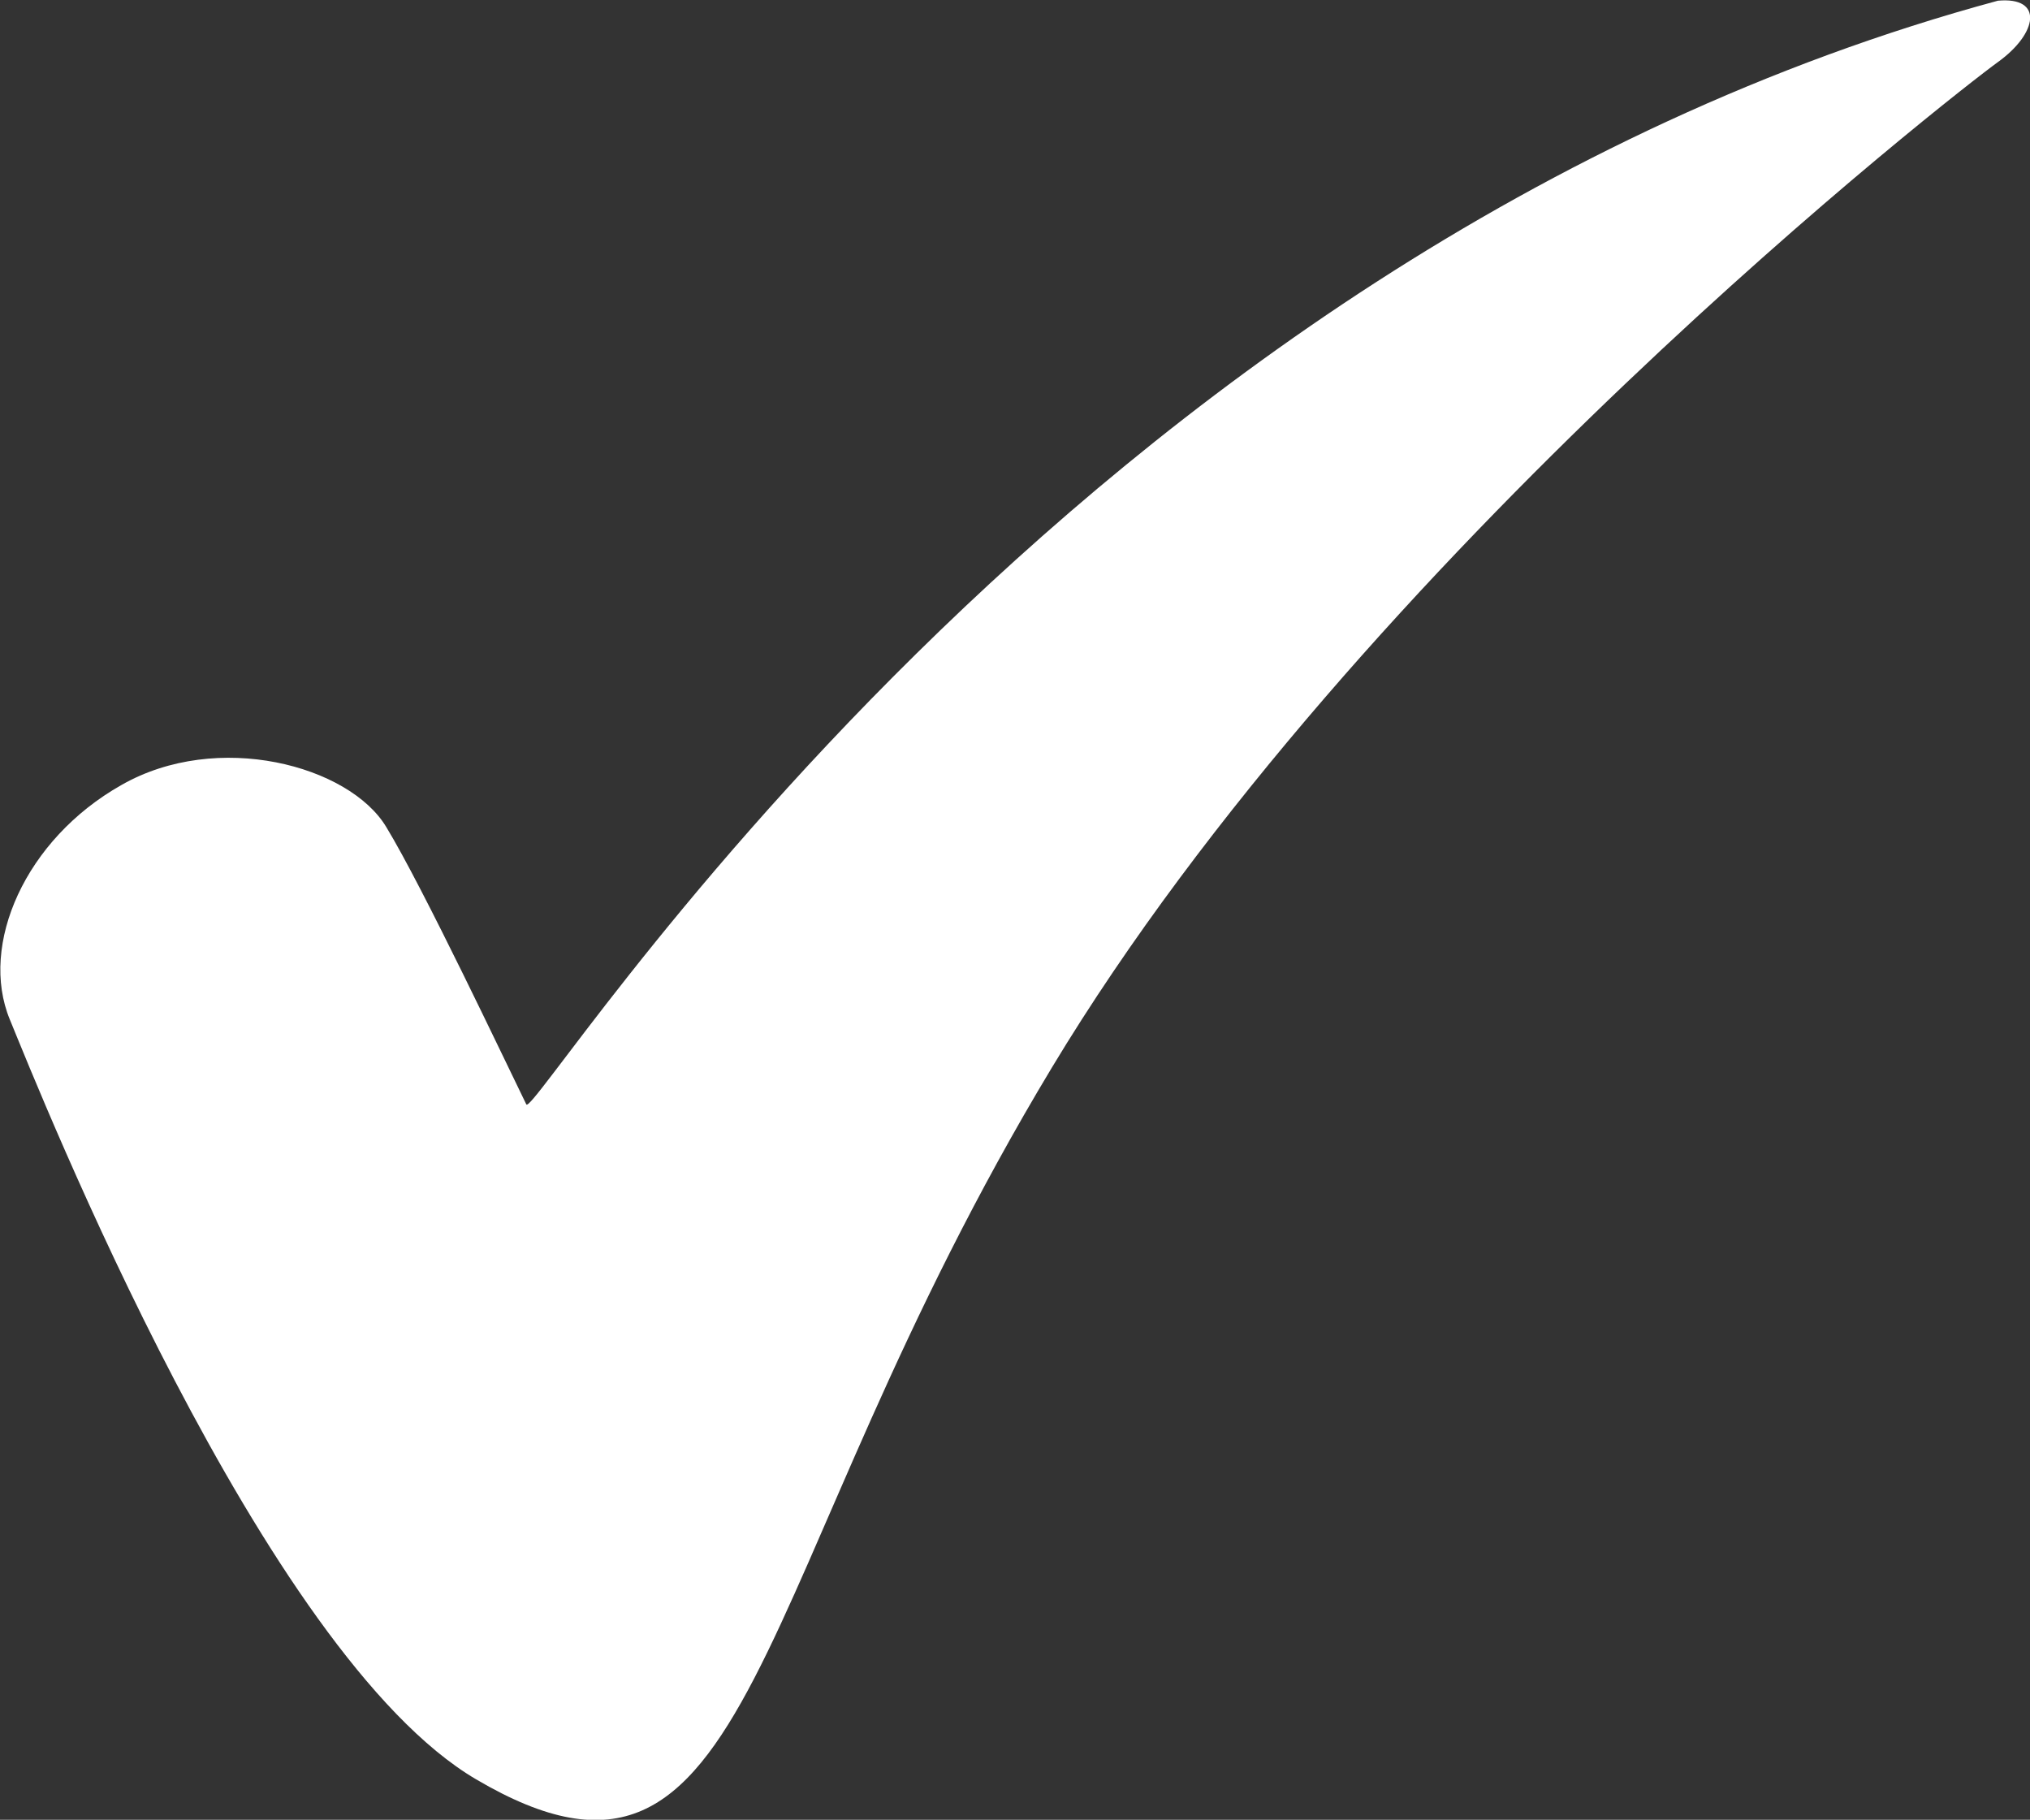<svg xmlns="http://www.w3.org/2000/svg" xmlns:xlink="http://www.w3.org/1999/xlink" id="Layer_1" x="0px" y="0px" viewBox="0 0 291.2 261" style="enable-background:new 0 0 291.2 261;" xml:space="preserve"><rect x="0" y="0" width="291.2" height="261" fill="#333333" stroke="none"/><style type="text/css">	.st0{fill:#FFFFFF;}</style><path class="st0" d="M75.5,158.4c1.3,2.5,77.6-122.2,211.1-158.3c6.6-0.6,5.7,4.7,0,8.8c-5.7,4.1-91.4,70.7-135.7,144.2 c-44.3,73.5-42,126-82.6,102.1c-30.5-17.9-62.5-98.3-66.9-109c-4.4-10.7,2.2-25.8,16-33.6c13.8-7.9,32.7-2.8,38,6 C60.7,127.3,72.7,152.7,75.5,158.4z"></path></svg>